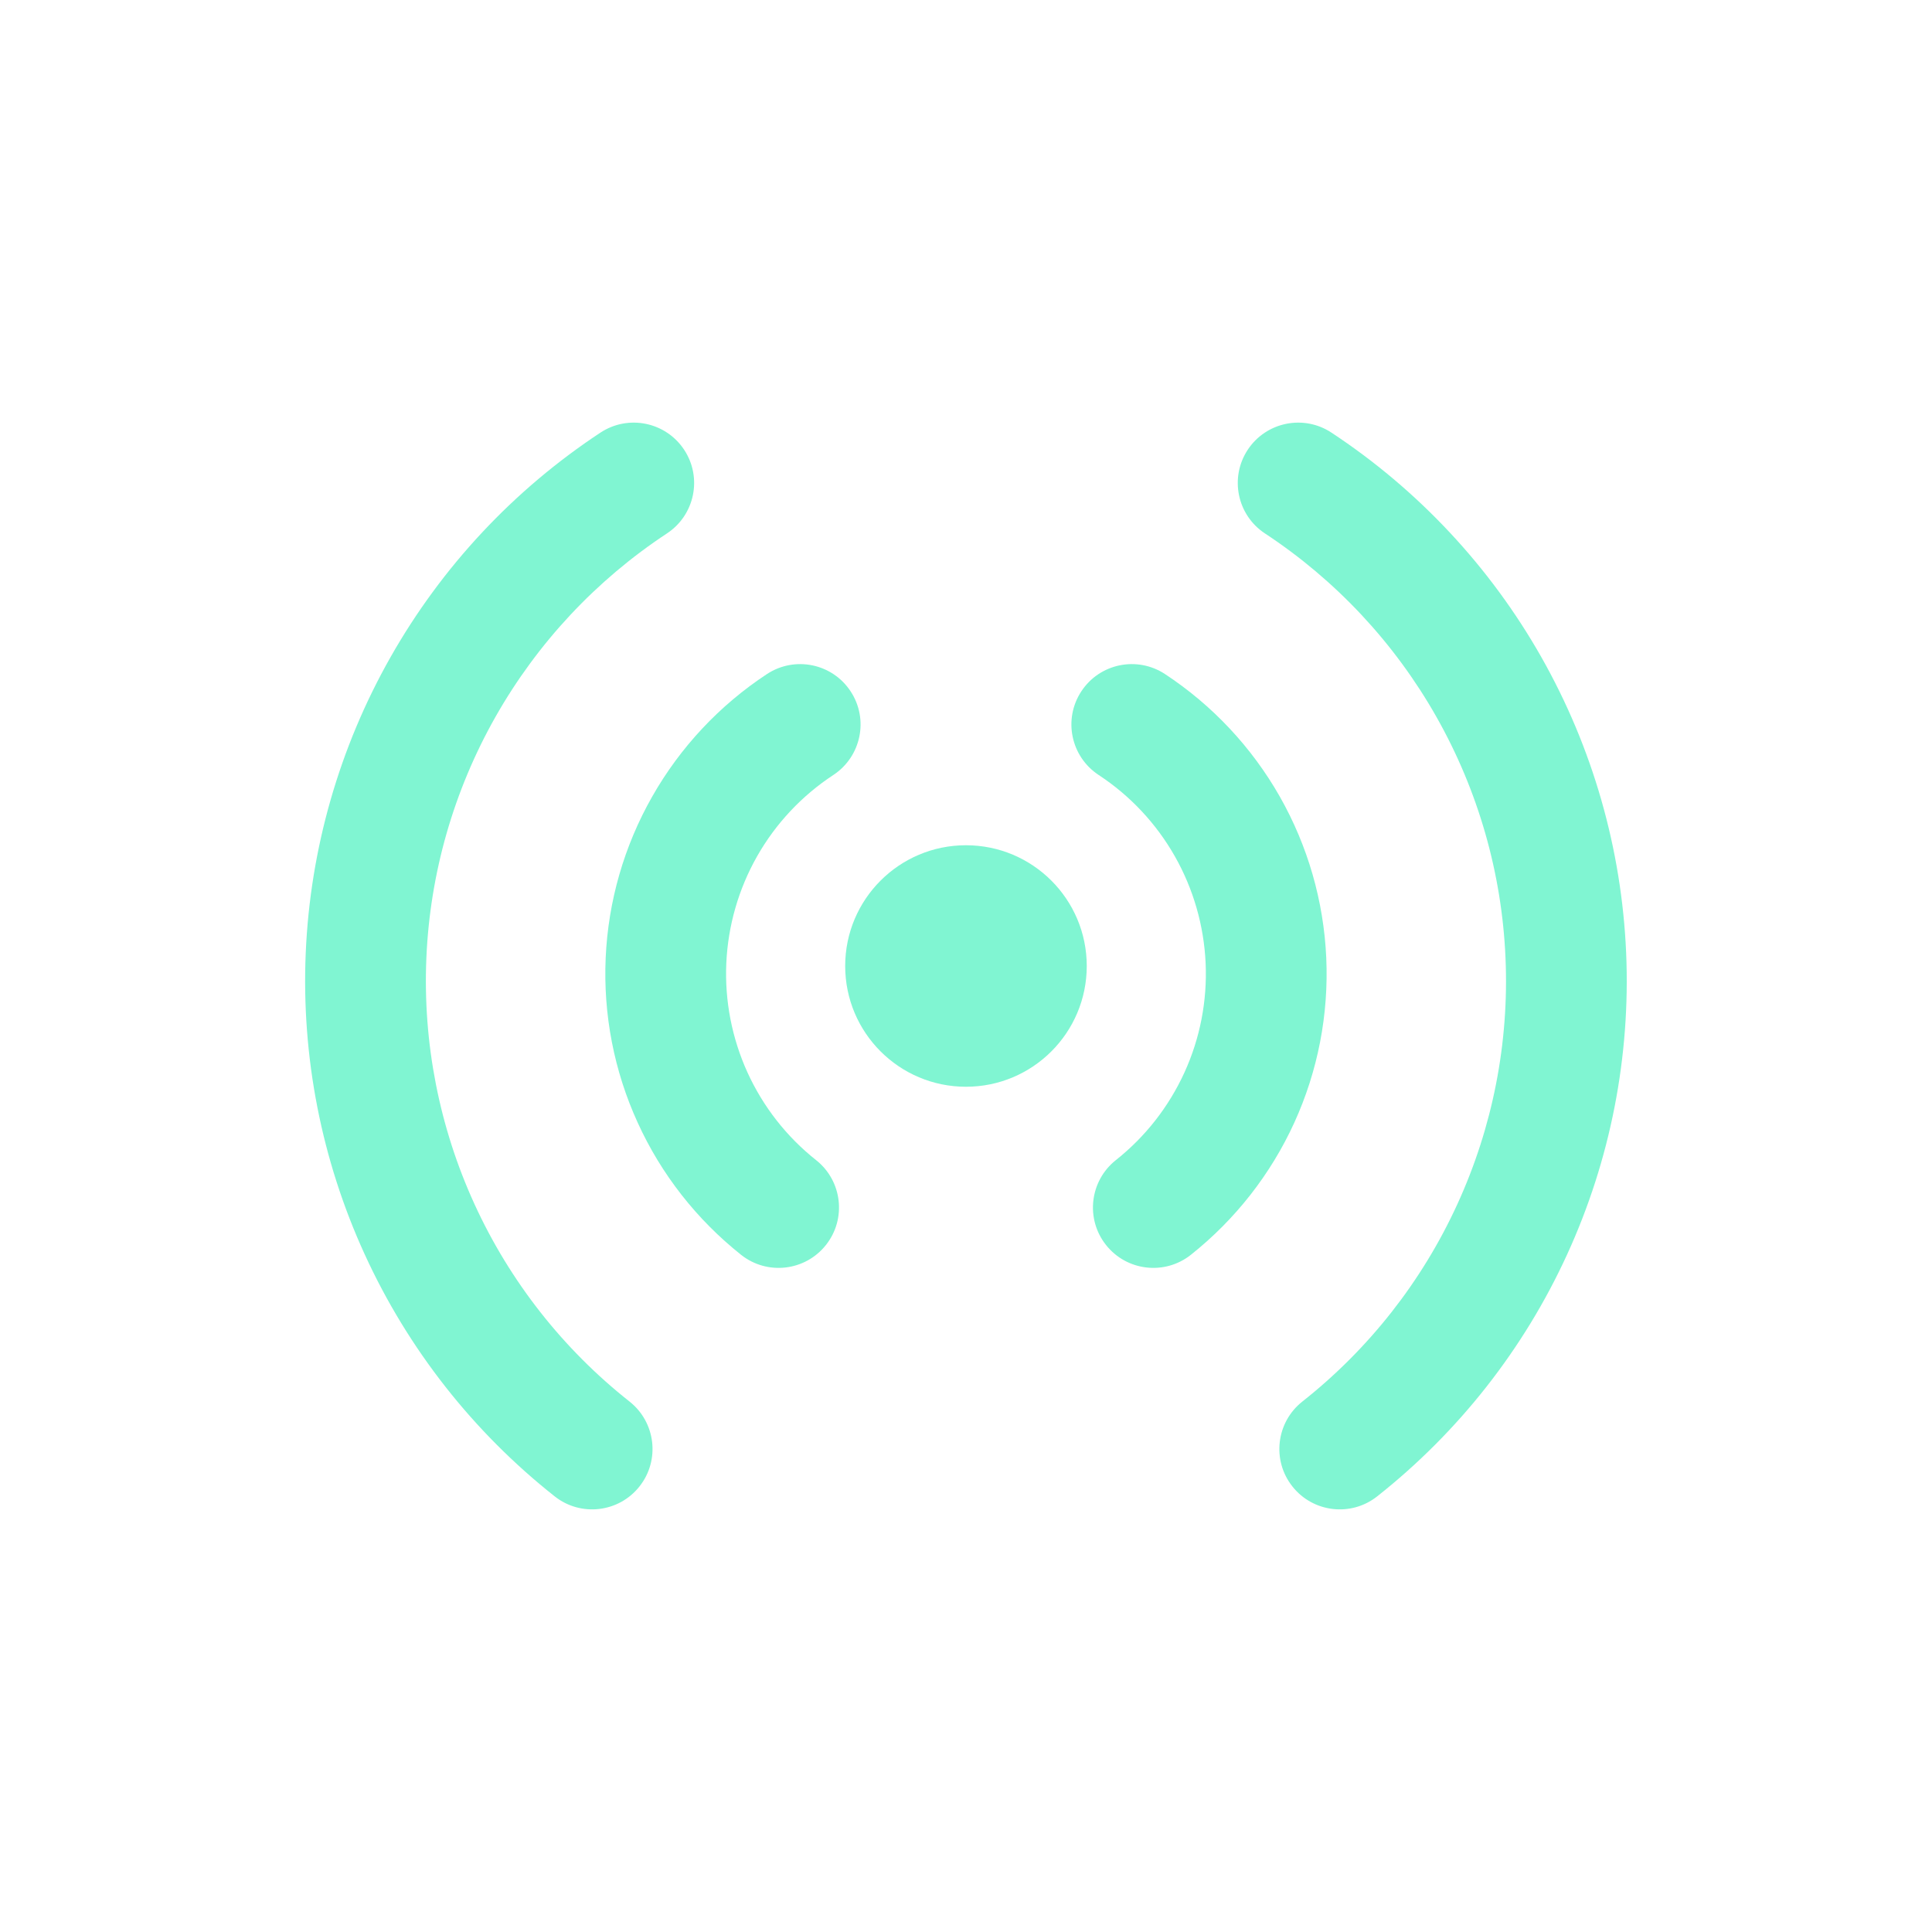 <svg width="32" height="32" viewBox="0 0 32 32" fill="none" xmlns="http://www.w3.org/2000/svg">
<path d="M9.946 7.165C10.408 6.861 11.028 6.989 11.332 7.45C11.636 7.911 11.508 8.531 11.047 8.835C9.874 9.608 8.901 10.649 8.208 11.871C7.515 13.094 7.122 14.463 7.062 15.867C7.002 17.271 7.275 18.669 7.86 19.946C8.445 21.224 9.325 22.344 10.428 23.215C10.861 23.558 10.935 24.187 10.592 24.62C10.25 25.053 9.621 25.127 9.188 24.785C7.837 23.717 6.759 22.345 6.042 20.779C5.325 19.214 4.99 17.501 5.064 15.781C5.138 14.061 5.619 12.383 6.468 10.885C7.317 9.387 8.509 8.112 9.946 7.165Z" fill="#80F5D2"/>
<path d="M20.666 7.45C20.97 6.989 21.591 6.861 22.052 7.165C23.489 8.112 24.681 9.387 25.53 10.885C26.379 12.383 26.86 14.061 26.934 15.781C27.008 17.501 26.673 19.214 25.956 20.779C25.239 22.345 24.161 23.717 22.81 24.785C22.377 25.127 21.748 25.053 21.406 24.62C21.063 24.187 21.137 23.558 21.57 23.215C22.673 22.344 23.553 21.224 24.138 19.946C24.723 18.669 24.997 17.271 24.936 15.867C24.876 14.463 24.483 13.094 23.79 11.871C23.098 10.649 22.125 9.608 20.951 8.835C20.49 8.531 20.363 7.911 20.666 7.45Z" fill="#80F5D2"/>
<path d="M12.704 11.164C13.166 10.861 13.786 10.989 14.089 11.451C14.393 11.912 14.264 12.532 13.803 12.836C13.282 13.178 12.849 13.639 12.541 14.181C12.233 14.723 12.058 15.331 12.03 15.953C12.002 16.576 12.123 17.197 12.381 17.764C12.64 18.331 13.029 18.829 13.518 19.216C13.951 19.56 14.023 20.189 13.68 20.621C13.337 21.054 12.708 21.127 12.275 20.784C11.539 20.199 10.951 19.449 10.562 18.594C10.171 17.739 9.99 16.803 10.032 15.864C10.074 14.925 10.338 14.01 10.803 13.193C11.267 12.376 11.919 11.68 12.704 11.164Z" fill="#80F5D2"/>
<path d="M17.91 11.451C18.213 10.989 18.833 10.861 19.295 11.164C20.08 11.68 20.732 12.376 21.197 13.193C21.661 14.01 21.925 14.925 21.967 15.864C22.009 16.803 21.828 17.739 21.438 18.594C21.048 19.449 20.46 20.199 19.724 20.784C19.291 21.127 18.662 21.054 18.319 20.621C17.976 20.189 18.049 19.56 18.481 19.216C18.97 18.829 19.359 18.331 19.618 17.764C19.877 17.197 19.997 16.576 19.969 15.953C19.941 15.331 19.766 14.723 19.458 14.181C19.15 13.639 18.718 13.178 18.197 12.836C17.735 12.532 17.607 11.912 17.91 11.451Z" fill="#80F5D2"/>
<path d="M18 16C18 17.105 17.104 18 15.999 18C14.895 18 13.999 17.105 13.999 16C13.999 14.895 14.895 14 15.999 14C17.104 14 18 14.895 18 16Z" fill="#80F5D2"/>
</svg>
